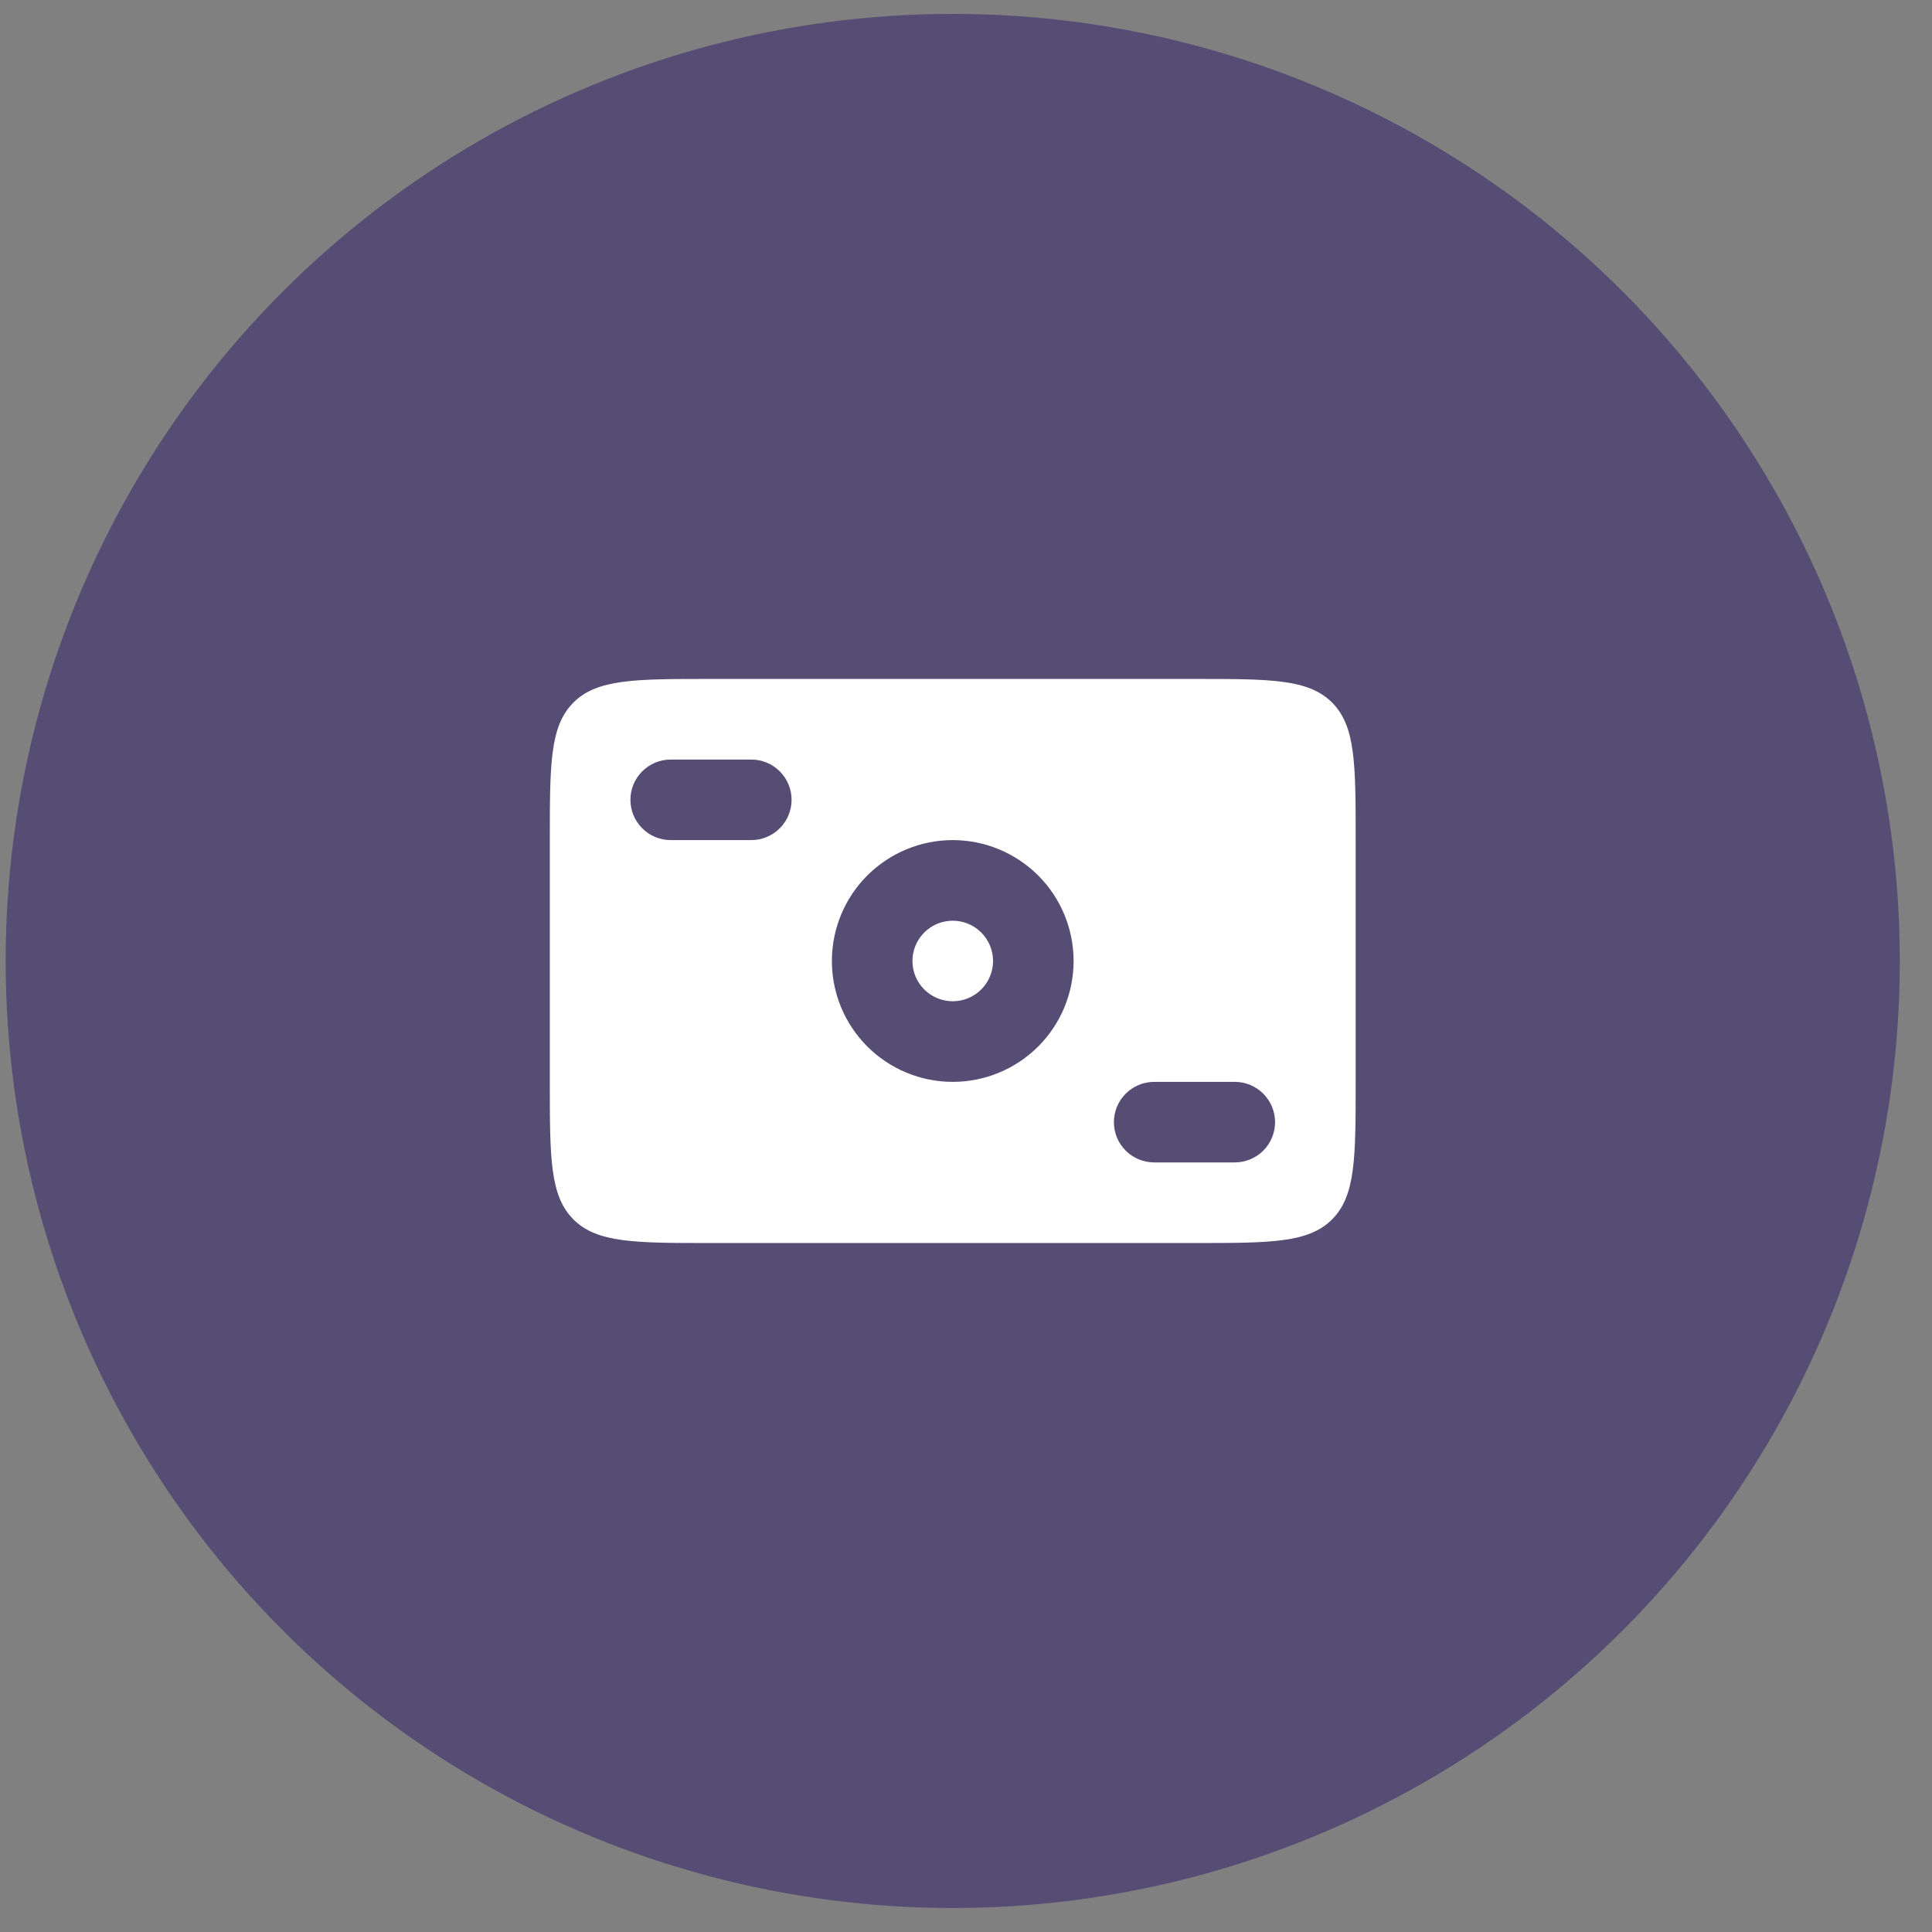 <?xml version="1.0" encoding="UTF-8"?> <svg xmlns="http://www.w3.org/2000/svg" width="36" height="36" viewBox="0 0 36 36" fill="none"><rect x="0" y="0" width="36" height="36" fill="#808080" stroke="none"/><circle cx="17.753" cy="17.906" r="17.647" fill="#554D74"></circle><path fill-rule="evenodd" clip-rule="evenodd" d="M10.685 13.091C10.245 13.531 10.245 14.238 10.245 15.654V20.159C10.245 21.575 10.245 22.282 10.685 22.722C11.125 23.162 11.832 23.162 13.248 23.162H22.258C23.674 23.162 24.381 23.162 24.821 22.722C25.261 22.282 25.261 21.575 25.261 20.159V15.654C25.261 14.238 25.261 13.531 24.821 13.091C24.381 12.651 23.674 12.651 22.258 12.651H13.248C11.832 12.651 11.125 12.651 10.685 13.091ZM12.497 14.153C12.298 14.153 12.107 14.232 11.967 14.373C11.826 14.513 11.747 14.704 11.747 14.903C11.747 15.103 11.826 15.293 11.967 15.434C12.107 15.575 12.298 15.654 12.497 15.654H13.999C14.198 15.654 14.389 15.575 14.53 15.434C14.671 15.293 14.75 15.103 14.75 14.903C14.75 14.704 14.671 14.513 14.53 14.373C14.389 14.232 14.198 14.153 13.999 14.153H12.497ZM20.756 20.91C20.756 20.71 20.835 20.52 20.976 20.379C21.117 20.238 21.308 20.159 21.507 20.159H23.008C23.207 20.159 23.398 20.238 23.539 20.379C23.68 20.52 23.759 20.71 23.759 20.91C23.759 21.109 23.68 21.3 23.539 21.441C23.398 21.581 23.207 21.66 23.008 21.66H21.507C21.308 21.66 21.117 21.581 20.976 21.441C20.835 21.3 20.756 21.109 20.756 20.91ZM18.504 17.907C18.504 18.106 18.424 18.297 18.284 18.437C18.143 18.578 17.952 18.657 17.753 18.657C17.554 18.657 17.363 18.578 17.222 18.437C17.081 18.297 17.002 18.106 17.002 17.907C17.002 17.707 17.081 17.517 17.222 17.376C17.363 17.235 17.554 17.156 17.753 17.156C17.952 17.156 18.143 17.235 18.284 17.376C18.424 17.517 18.504 17.707 18.504 17.907ZM20.005 17.907C20.005 18.504 19.768 19.077 19.346 19.499C18.923 19.922 18.35 20.159 17.753 20.159C17.155 20.159 16.583 19.922 16.16 19.499C15.738 19.077 15.501 18.504 15.501 17.907C15.501 17.309 15.738 16.736 16.16 16.314C16.583 15.892 17.155 15.654 17.753 15.654C18.35 15.654 18.923 15.892 19.346 16.314C19.768 16.736 20.005 17.309 20.005 17.907Z" fill="white"></path></svg> 